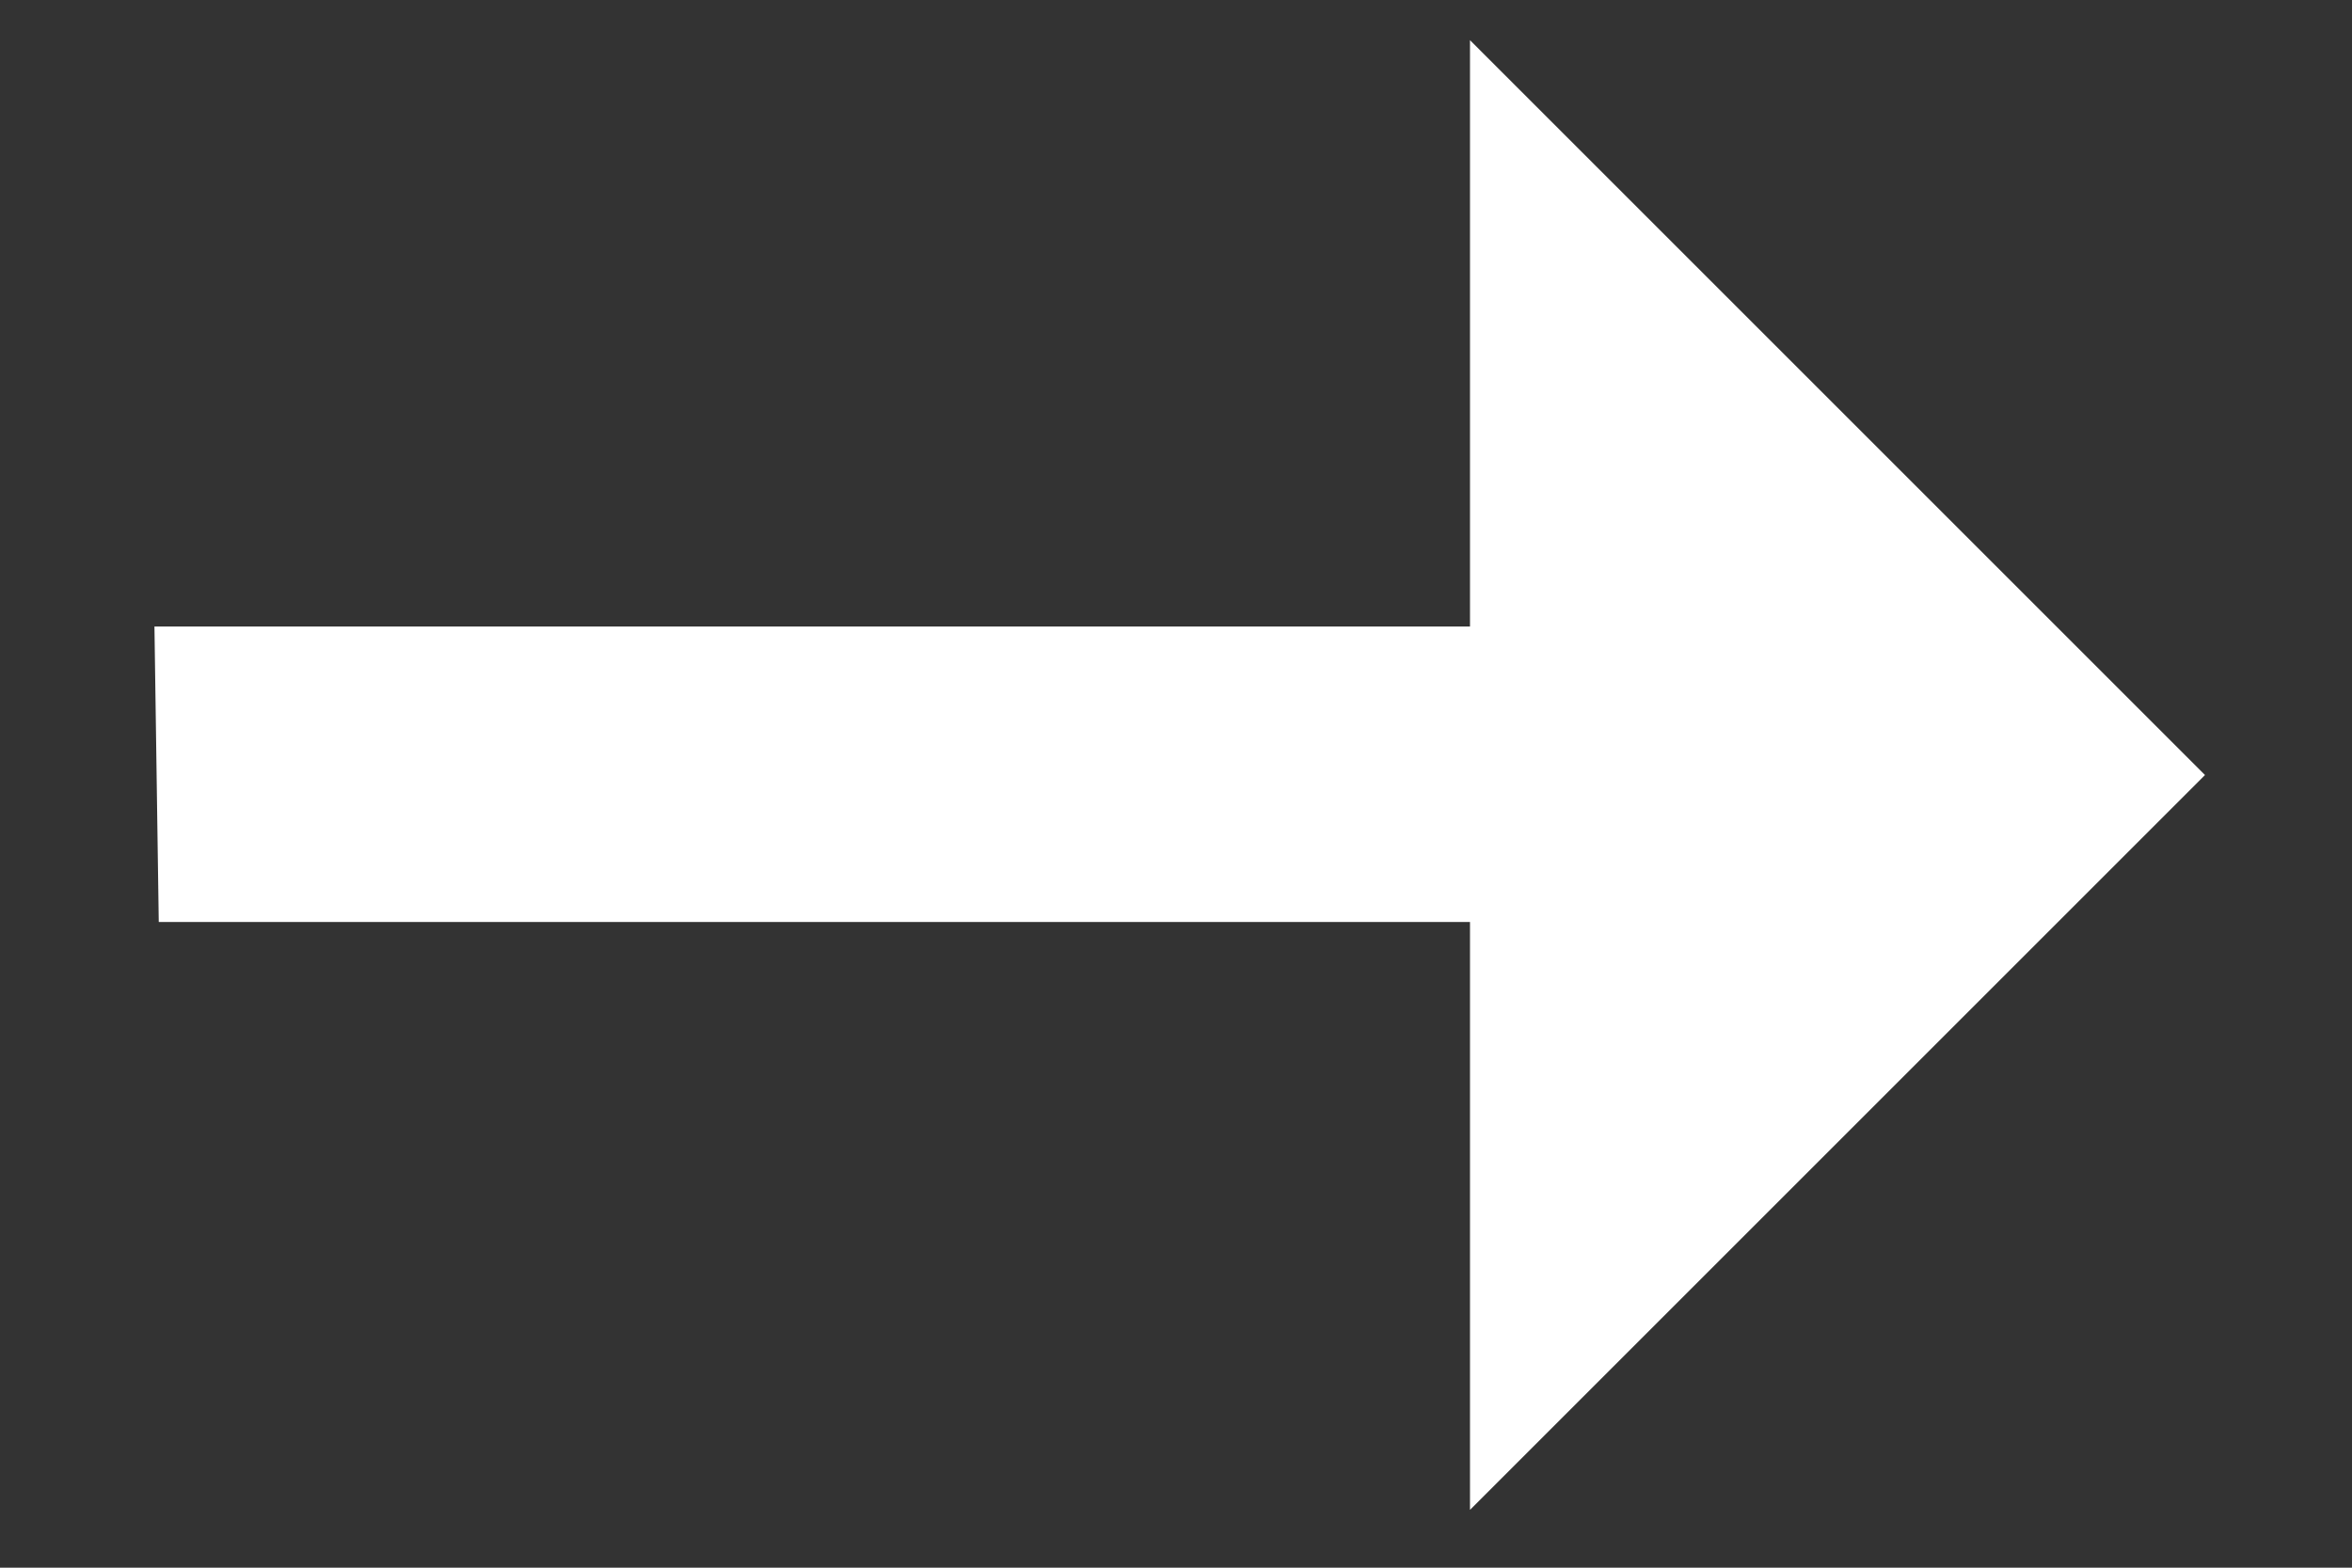 <svg width="12" height="8" viewBox="0 0 12 8" fill="none" xmlns="http://www.w3.org/2000/svg">
<rect x="0" y="0" width="12" height="8" fill="#333333" stroke="none"/>
<path d="M7.5 7.705V4.705H0.81L0.788 3.197H7.5V0.205L11.25 3.955L7.5 7.705Z" fill="white"/>
</svg>
